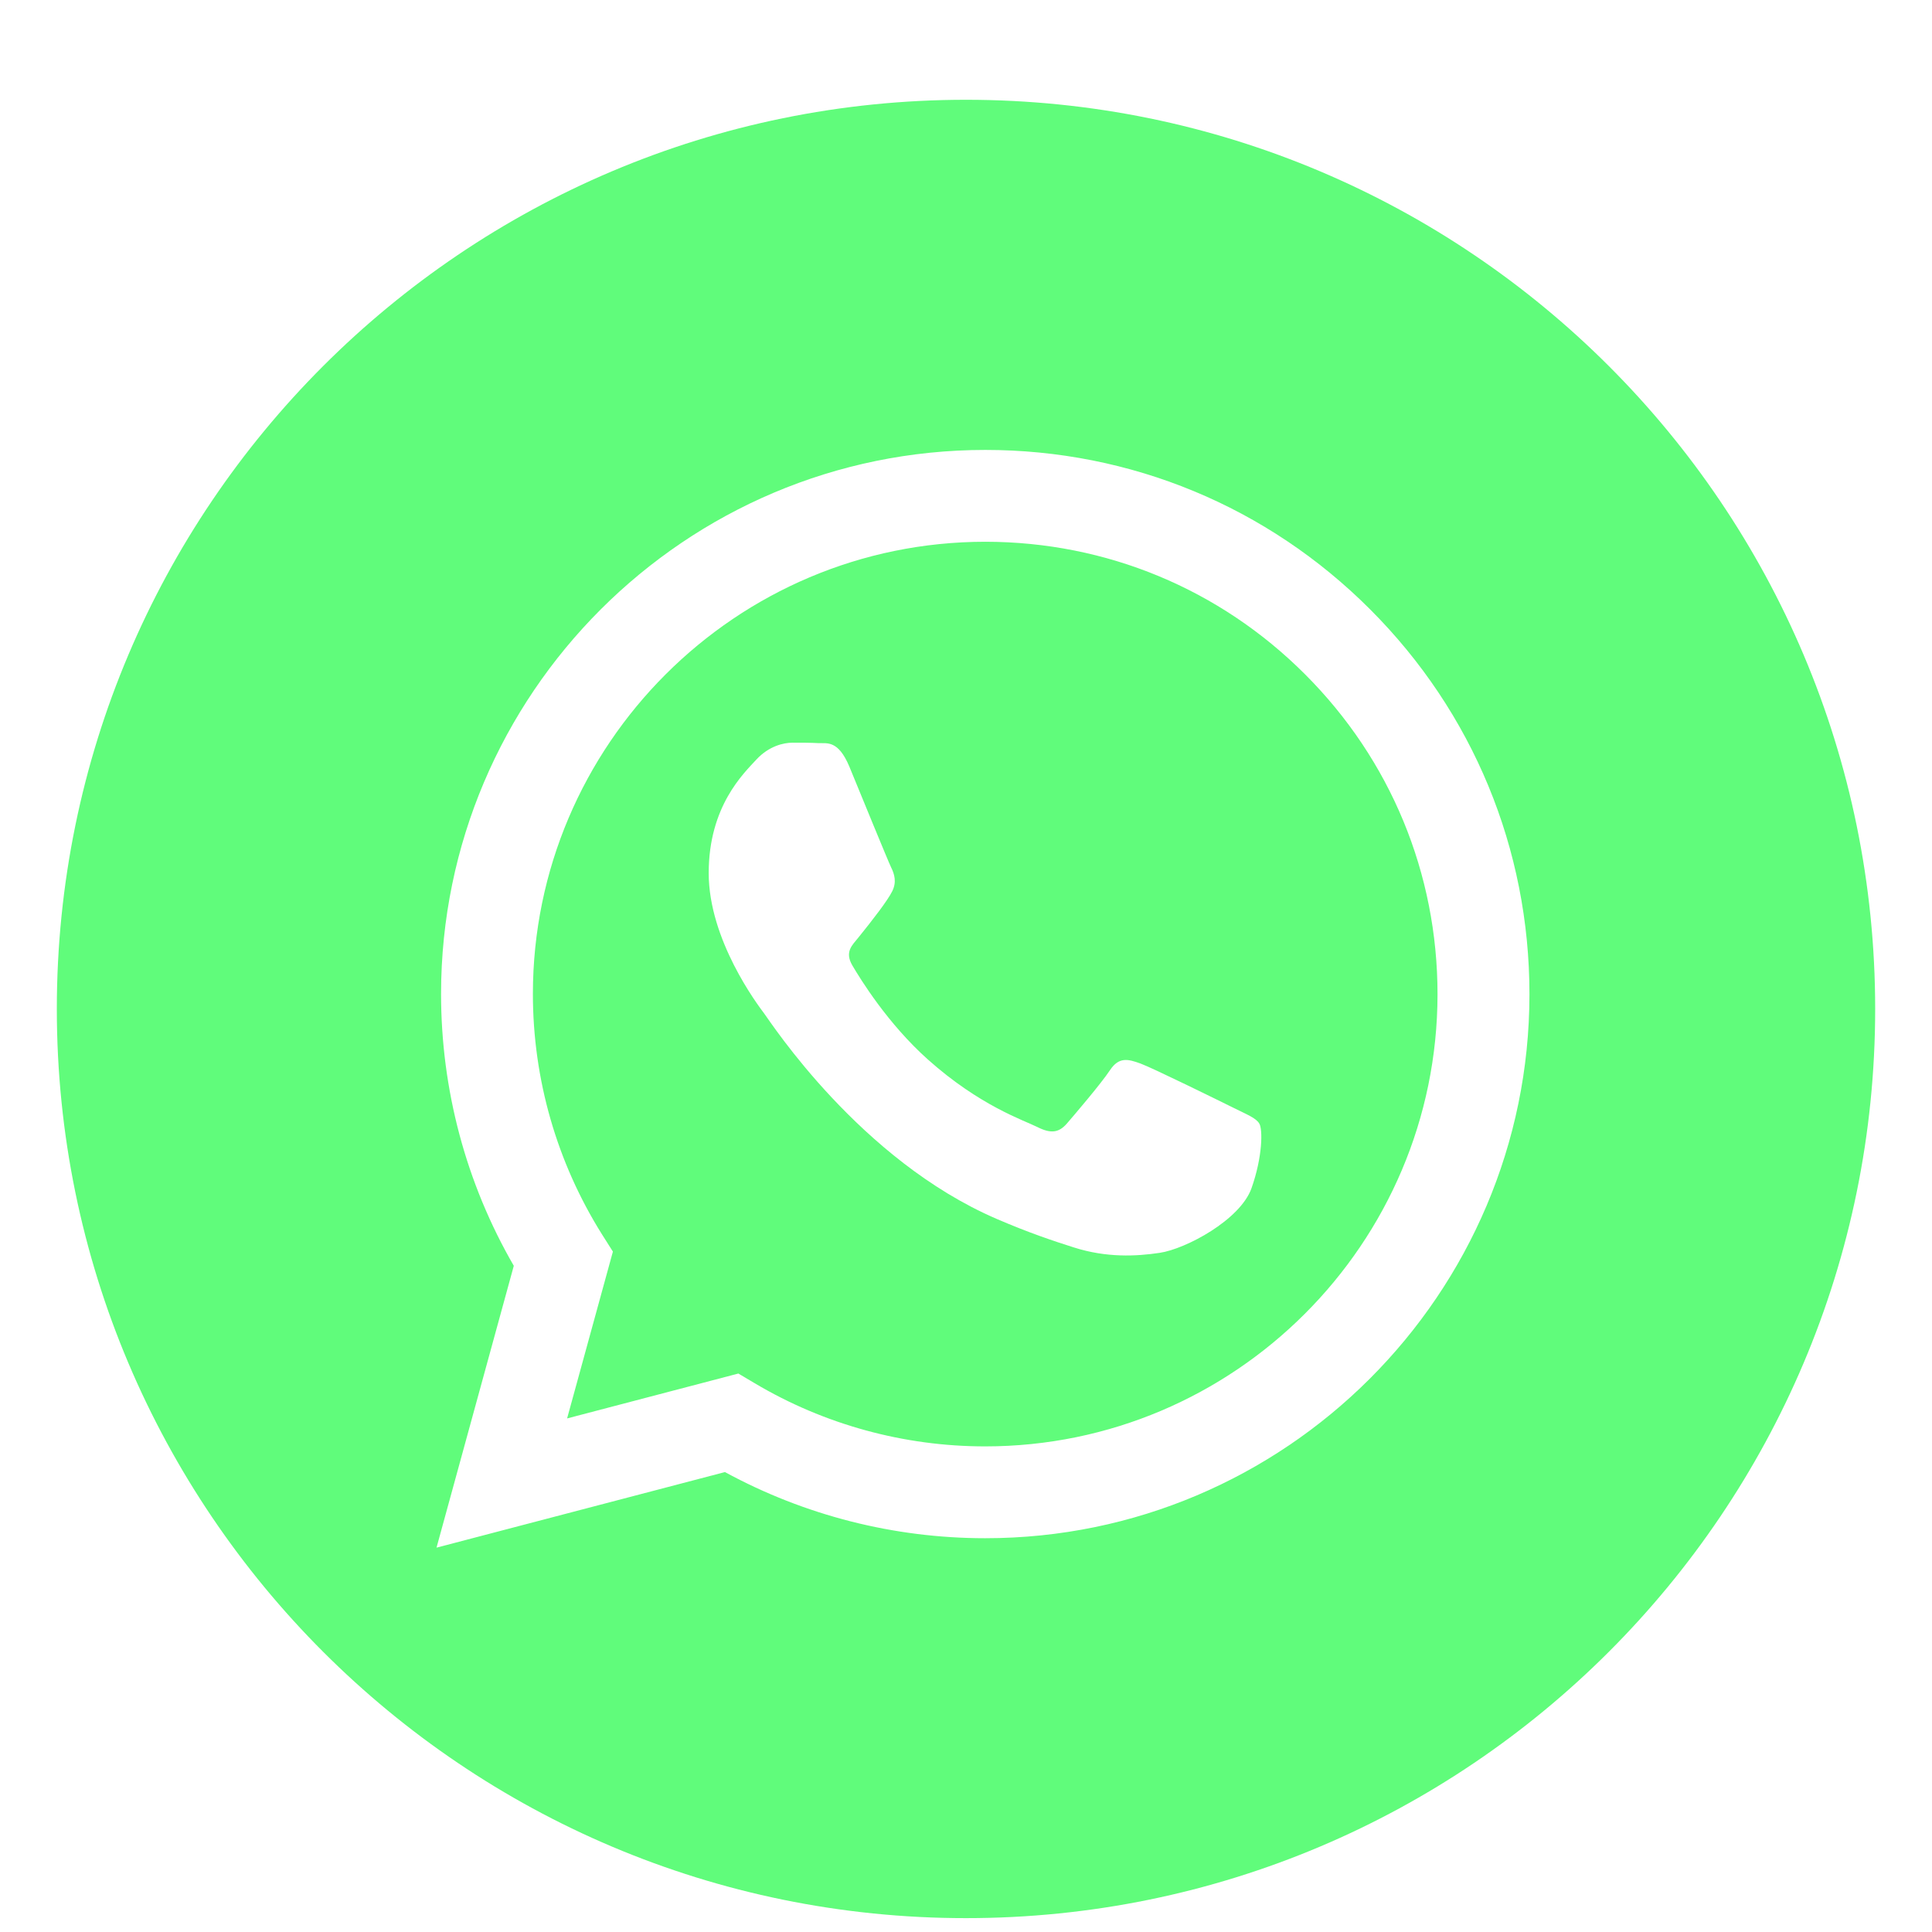 <svg width="17" height="17" viewBox="0 0 17 17" fill="none" xmlns="http://www.w3.org/2000/svg">
<g clip-path="url(#clip0)">
<path d="M8.5 0.878C4.082 0.878 0.5 4.46 0.5 8.878C0.5 13.295 4.082 16.878 8.5 16.878C12.918 16.878 16.5 13.295 16.5 8.878C16.5 4.46 12.918 0.878 8.5 0.878ZM8.67 13.535C8.669 13.535 8.67 13.535 8.67 13.535H8.668C7.866 13.535 7.079 13.334 6.379 12.953L3.841 13.618L4.521 11.138C4.101 10.412 3.881 9.589 3.881 8.745C3.882 6.106 6.03 3.959 8.67 3.959C9.95 3.959 11.153 4.458 12.056 5.362C12.961 6.267 13.458 7.47 13.458 8.749C13.457 11.388 11.308 13.535 8.67 13.535Z" fill="#60FC7B"/>
<path d="M8.671 4.767C6.476 4.767 4.69 6.552 4.689 8.745C4.689 9.497 4.9 10.229 5.298 10.863L5.393 11.013L4.99 12.481L6.497 12.086L6.642 12.172C7.253 12.535 7.954 12.727 8.668 12.727H8.669C10.863 12.727 12.648 10.942 12.649 8.749C12.649 7.685 12.236 6.686 11.484 5.934C10.733 5.182 9.734 4.768 8.671 4.767ZM11.012 10.456C10.912 10.735 10.434 10.99 10.204 11.024C9.998 11.055 9.737 11.068 9.451 10.977C9.277 10.922 9.054 10.848 8.769 10.725C7.568 10.207 6.785 8.999 6.725 8.919C6.665 8.839 6.236 8.271 6.236 7.682C6.236 7.093 6.545 6.804 6.655 6.684C6.765 6.565 6.894 6.535 6.974 6.535C7.054 6.535 7.134 6.535 7.203 6.539C7.277 6.542 7.375 6.511 7.473 6.744C7.572 6.984 7.812 7.572 7.841 7.632C7.871 7.692 7.891 7.762 7.851 7.842C7.812 7.922 7.679 8.094 7.552 8.251C7.499 8.317 7.43 8.375 7.5 8.495C7.57 8.614 7.81 9.006 8.165 9.323C8.622 9.731 9.008 9.857 9.128 9.917C9.247 9.977 9.317 9.967 9.387 9.887C9.456 9.807 9.686 9.538 9.766 9.418C9.845 9.298 9.925 9.318 10.035 9.358C10.144 9.398 10.733 9.688 10.852 9.747C10.972 9.807 11.052 9.837 11.081 9.887C11.111 9.937 11.111 10.176 11.012 10.456Z" fill="#60FC7B"/>
</g>
<defs>
<clipPath id="clip0">
<rect width="16" height="16" fill="white" transform="translate(0.5 0.878)"/>
</clipPath>
</defs>
</svg>
